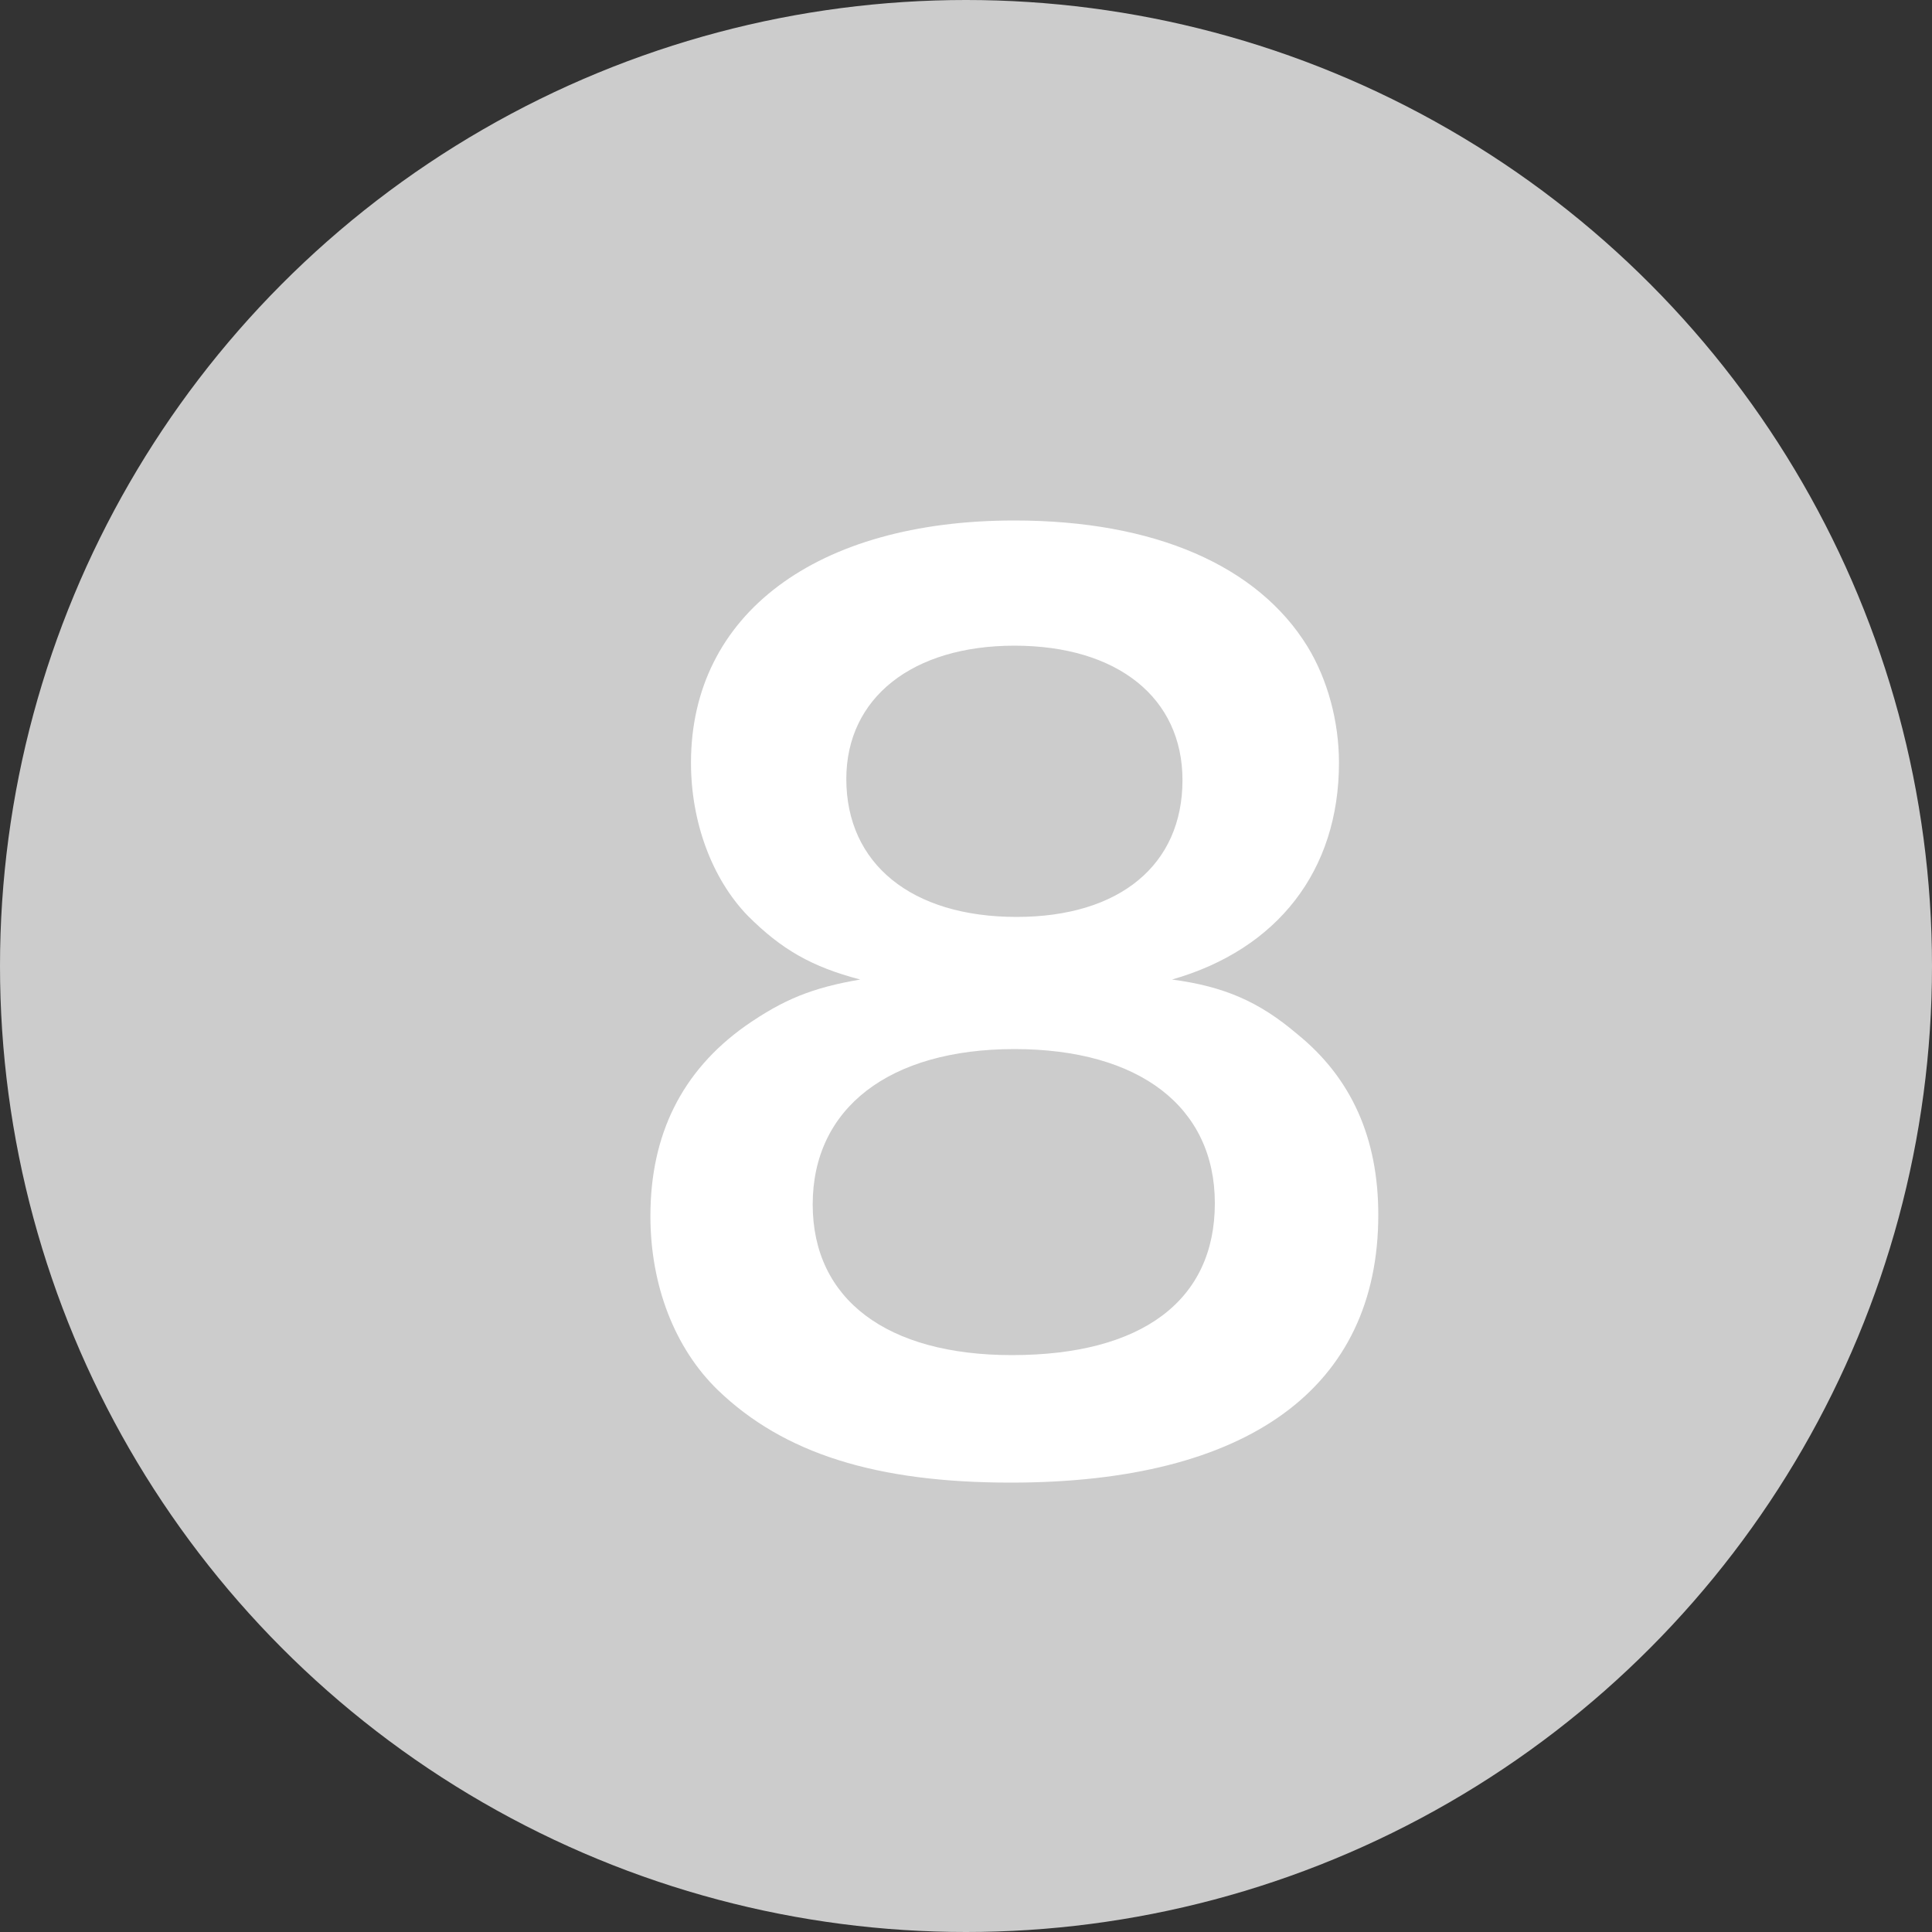<svg width="20" height="20" viewBox="0 0 20 20" fill="none" xmlns="http://www.w3.org/2000/svg">
<rect x="0" y="0" width="20" height="20" fill="#333333" stroke="none"/>
<circle cx="10" cy="10" r="10" fill="#CCCCCC"/>
<path d="M8.905 10.14C8.401 10.008 8.089 9.828 7.741 9.48C7.369 9.096 7.153 8.508 7.153 7.896C7.153 6.36 8.449 5.388 10.501 5.388C11.953 5.388 13.021 5.856 13.537 6.696C13.741 7.032 13.861 7.464 13.861 7.896C13.861 9.012 13.225 9.828 12.133 10.14C12.672 10.212 13.033 10.368 13.428 10.704C13.992 11.16 14.268 11.784 14.268 12.576C14.268 14.364 12.925 15.348 10.464 15.348C9.073 15.348 8.113 15.048 7.429 14.388C6.985 13.956 6.733 13.308 6.733 12.588C6.733 11.748 7.057 11.088 7.717 10.62C8.113 10.344 8.413 10.224 8.905 10.14ZM10.501 6.684C9.445 6.684 8.761 7.224 8.761 8.064C8.761 8.94 9.433 9.492 10.524 9.492C11.592 9.492 12.241 8.952 12.241 8.076C12.241 7.224 11.569 6.684 10.501 6.684ZM10.476 14.028C11.82 14.028 12.576 13.464 12.576 12.456C12.576 11.46 11.796 10.86 10.501 10.86C9.205 10.86 8.413 11.472 8.413 12.468C8.413 13.452 9.181 14.028 10.476 14.028Z" fill="white"/>
</svg>
